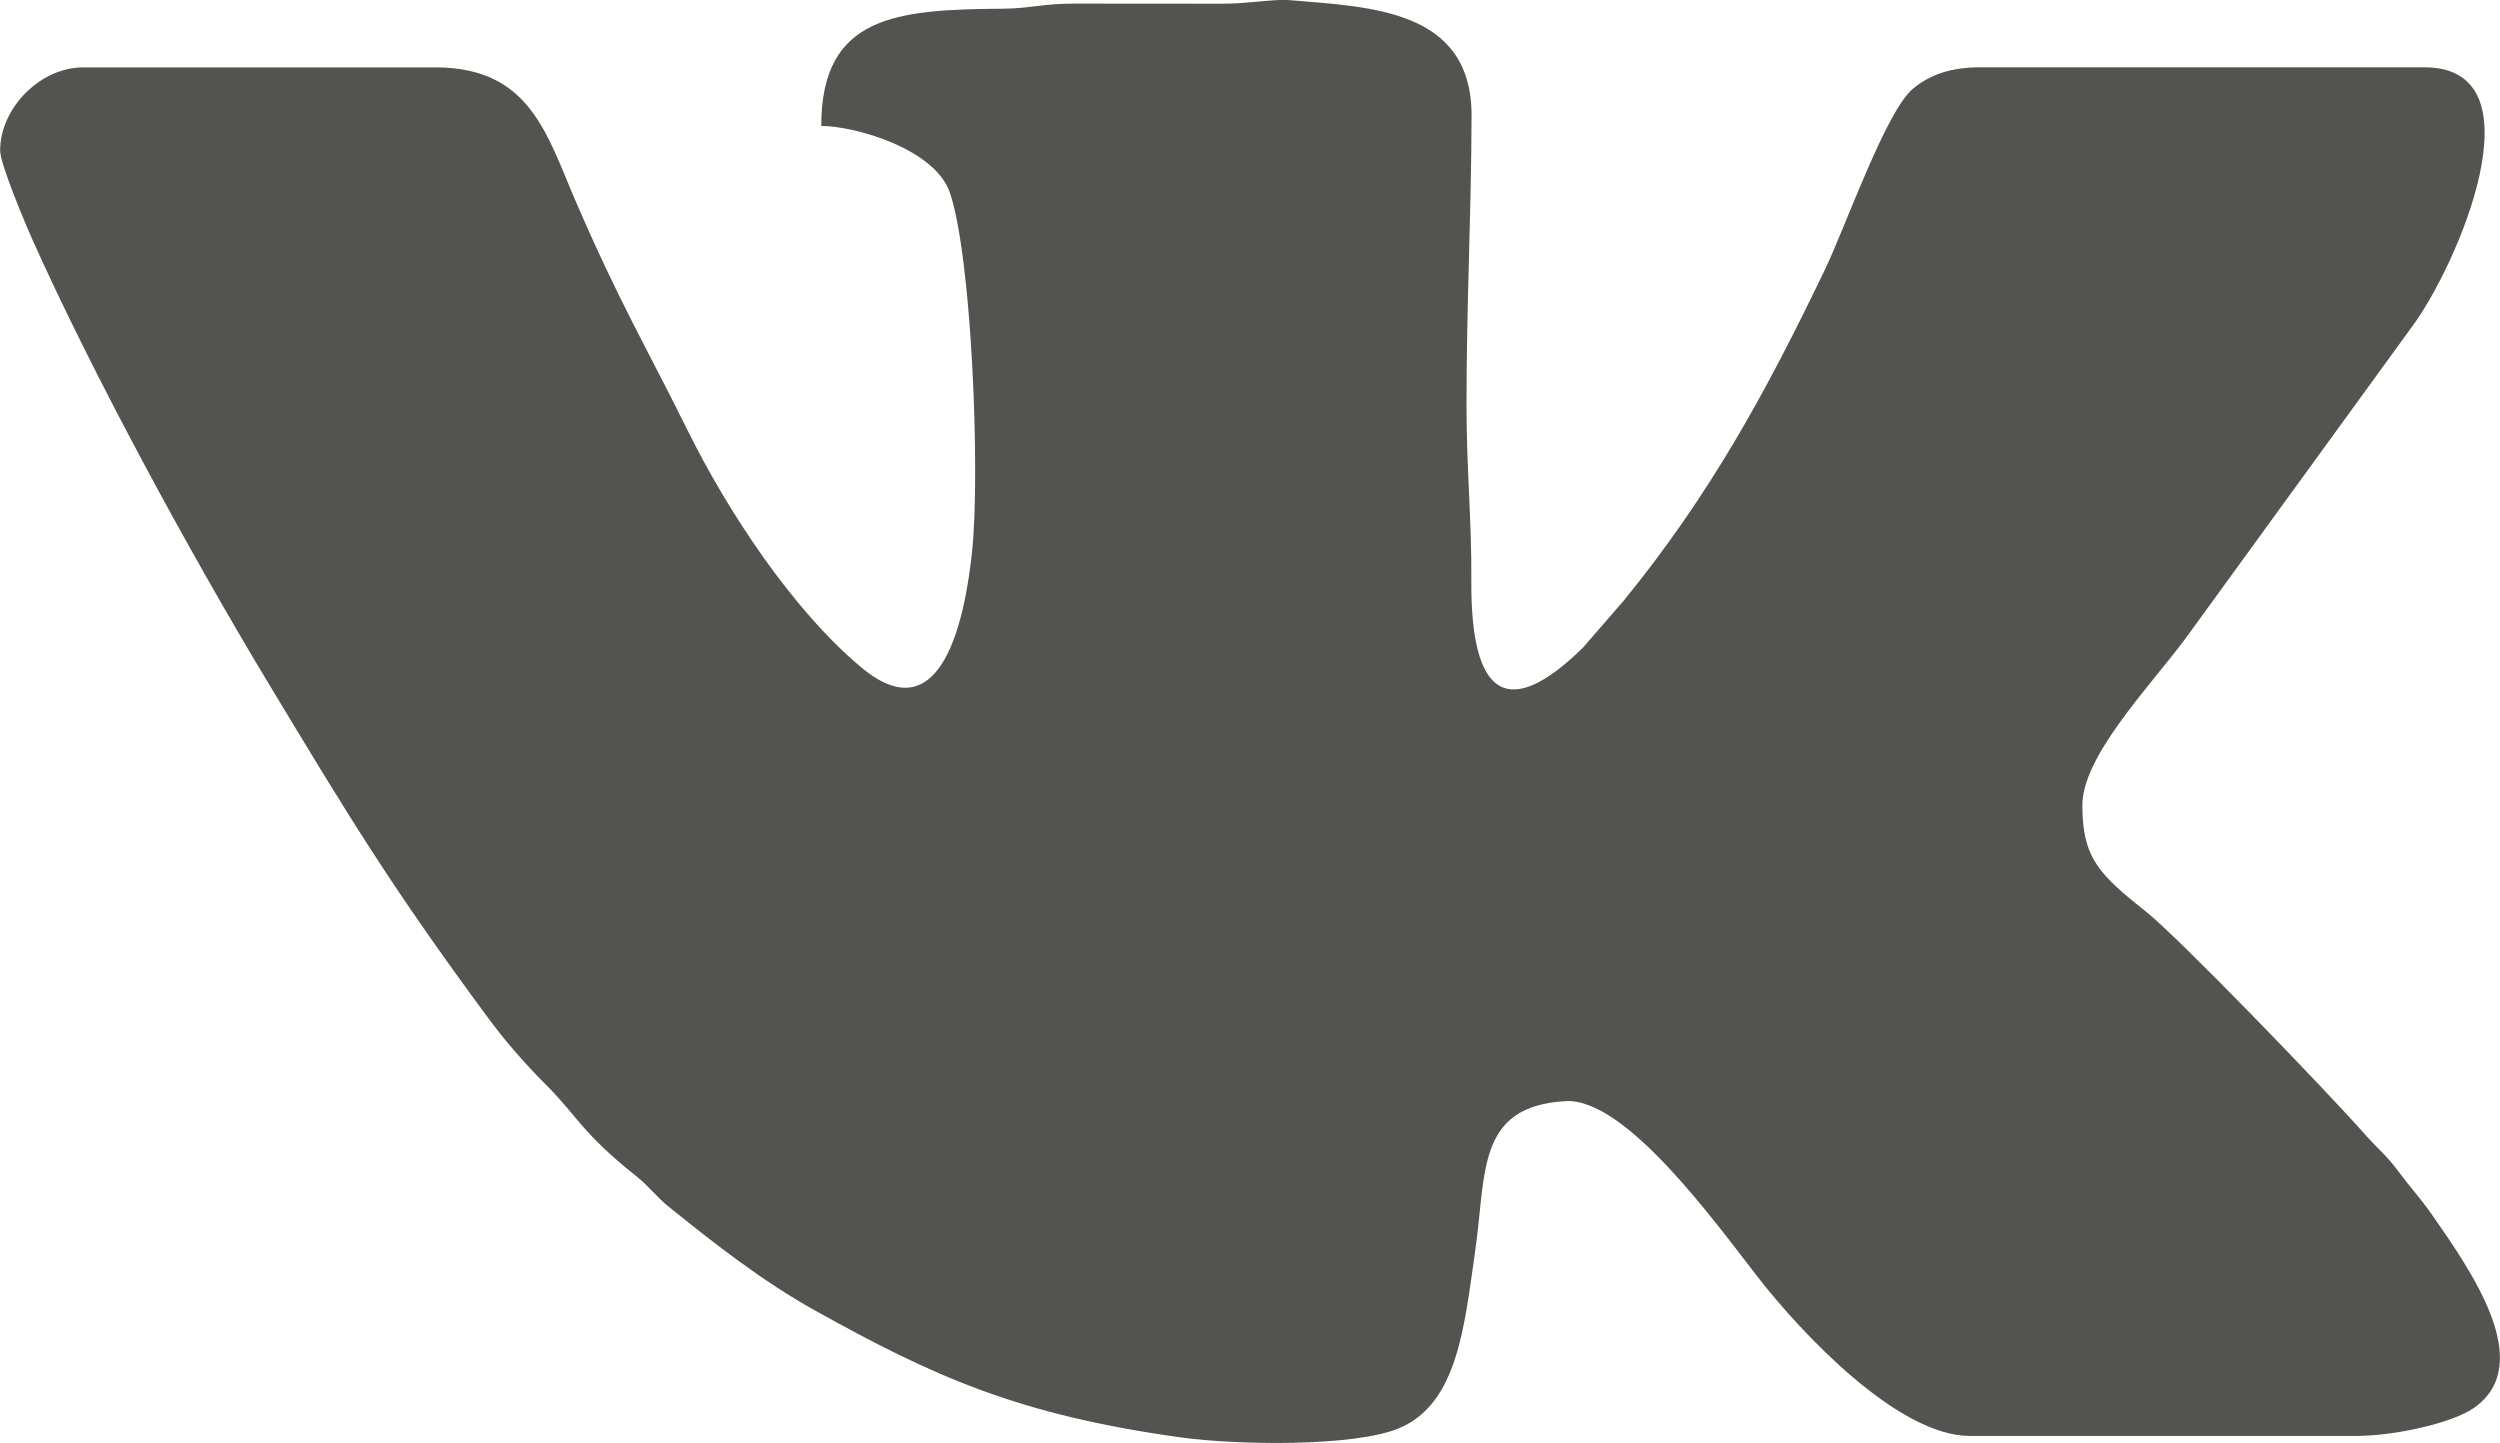 <?xml version="1.0" encoding="UTF-8"?> <!-- Creator: CorelDRAW 2020 (64-Bit) --> <svg xmlns="http://www.w3.org/2000/svg" xmlns:xlink="http://www.w3.org/1999/xlink" xmlns:xodm="http://www.corel.com/coreldraw/odm/2003" xml:space="preserve" width="12.277mm" height="7.086mm" style="shape-rendering:geometricPrecision; text-rendering:geometricPrecision; image-rendering:optimizeQuality; fill-rule:evenodd; clip-rule:evenodd" viewBox="0 0 450.08 259.79"> <defs> <style type="text/css"> <![CDATA[ .fil0 {fill:#535450} ]]> </style> </defs> <g id="Слой_x0020_1">  <path class="fil0" d="M147.85 22.68c6.11,0 20.52,4.15 23.17,12.04 3.97,11.81 5.44,50.49 4,64.41 -1.21,11.67 -5.27,33.3 -19.94,21.05 -12.47,-10.42 -24.13,-28.22 -31.27,-42.65 -7.6,-15.35 -12.25,-22.96 -20.21,-41.39 -5.23,-12.11 -8.24,-24.01 -25.27,-24.01l-63.36 0c-7.8,0 -14.96,7.39 -14.96,14.96 0,2.46 4.6,13.34 5.85,16.14 10.92,24.33 28.08,55.91 42.16,79.29 14.76,24.49 22.32,37.01 39.73,60.59 3.35,4.54 6.7,8.34 10.61,12.27 5.79,5.81 6.3,8.5 16.18,16.38 2.3,1.83 3.6,3.7 5.9,5.55 8.16,6.57 16.77,13.33 26.26,18.62 21.36,11.89 36.62,18.82 66,22.88 9.69,1.34 31.12,1.77 39.3,-1.72 10.48,-4.48 11.64,-18.55 13.52,-31.37 2.12,-14.45 0.14,-26.52 16.32,-27.47 10.74,-0.63 26.7,21.47 34.59,31.63 7.85,10.11 25.24,28.65 38.22,28.65l69.53 0c6.9,0 17.34,-2.29 21.3,-5.1 11.12,-7.92 -0.5,-24.52 -7.73,-34.87 -1.96,-2.8 -3.76,-4.71 -5.77,-7.43 -2.42,-3.27 -3.72,-4.08 -6.25,-6.95 -7.08,-8.01 -33.41,-35.28 -39.26,-39.95 -8.52,-6.79 -11.57,-9.7 -11.57,-19.23 0,-8.82 11.86,-21.08 18.48,-29.92l40.73 -56.07c8.18,-10.85 23.83,-46.89 2.39,-46.89l-80.08 0c-5.19,0 -8.96,1.33 -12,3.83 -4.88,4.03 -12.13,24.8 -15.85,32.55 -10.79,22.47 -20.82,40.71 -36.26,59.66l-7.36 8.48c-13.28,12.99 -20.2,9.17 -20.06,-12.12 0.07,-11.02 -0.87,-19.99 -0.87,-31.69 0,-18.43 0.86,-33.84 0.91,-51.96 0.06,-19.2 -18.16,-19.62 -32.84,-20.85 -2.64,-0.22 -7.68,0.67 -12.07,0.65l-26.42 -0.02c-5.92,-0.03 -8.02,0.88 -13.16,0.92 -19.13,0.14 -32.59,1.26 -32.59,21.09z"></path> </g> </svg> 